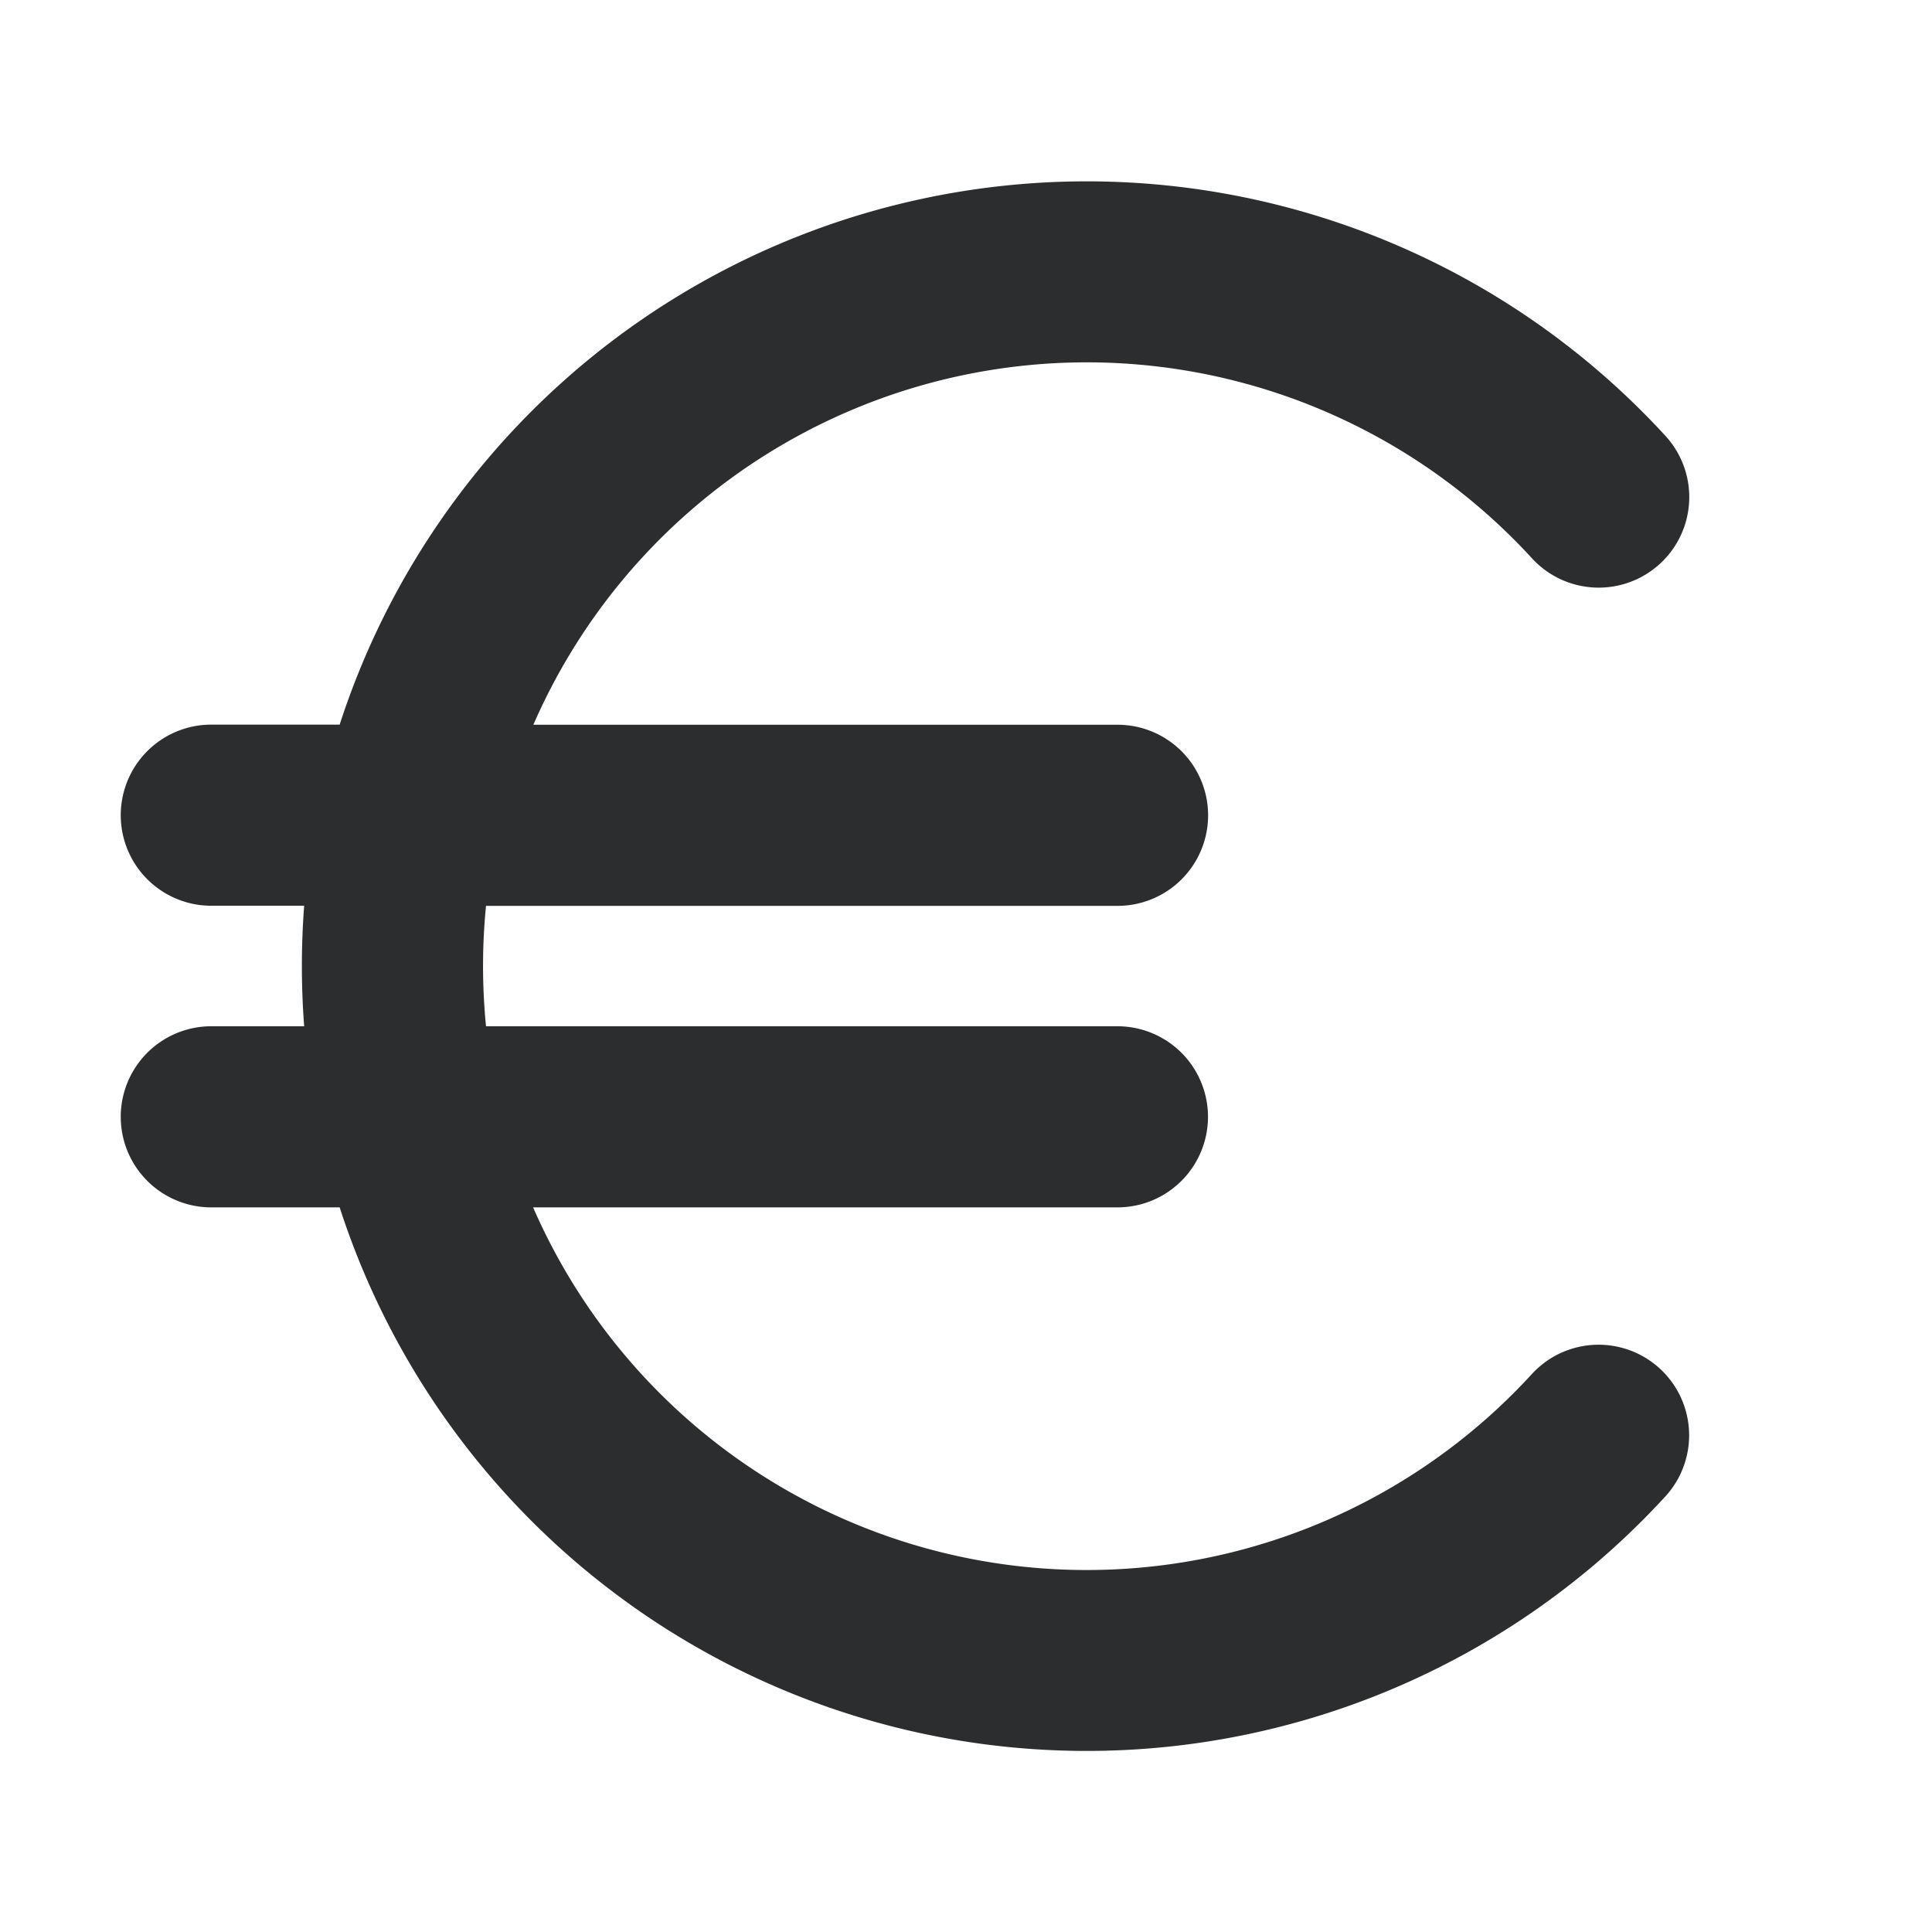 <svg xmlns="http://www.w3.org/2000/svg" width="16" height="16" fill="#2C2D2E" viewBox="0 0 16 16"><path fill-rule="evenodd" d="M4.025 7.502a5.059 5.059 0 0 0 0 .997h5.229a.75.75 0 0 1 0 1.5H4.415a5 5 0 0 0 8.277 1.374.75.75 0 0 1 1.107 1.012A6.502 6.502 0 0 1 2.813 9.999H1.75a.75.75 0 0 1 0-1.5h.769a6.59 6.59 0 0 1 0-.998H1.75a.75.75 0 0 1 0-1.5h1.063A6.503 6.503 0 0 1 13.8 3.618a.75.75 0 0 1-1.107 1.012 5 5 0 0 0-8.276 1.372h4.838a.75.75 0 0 1 .75.75.75.75 0 0 1-.75.75h-5.23Z" clip-rule="evenodd"/></svg>